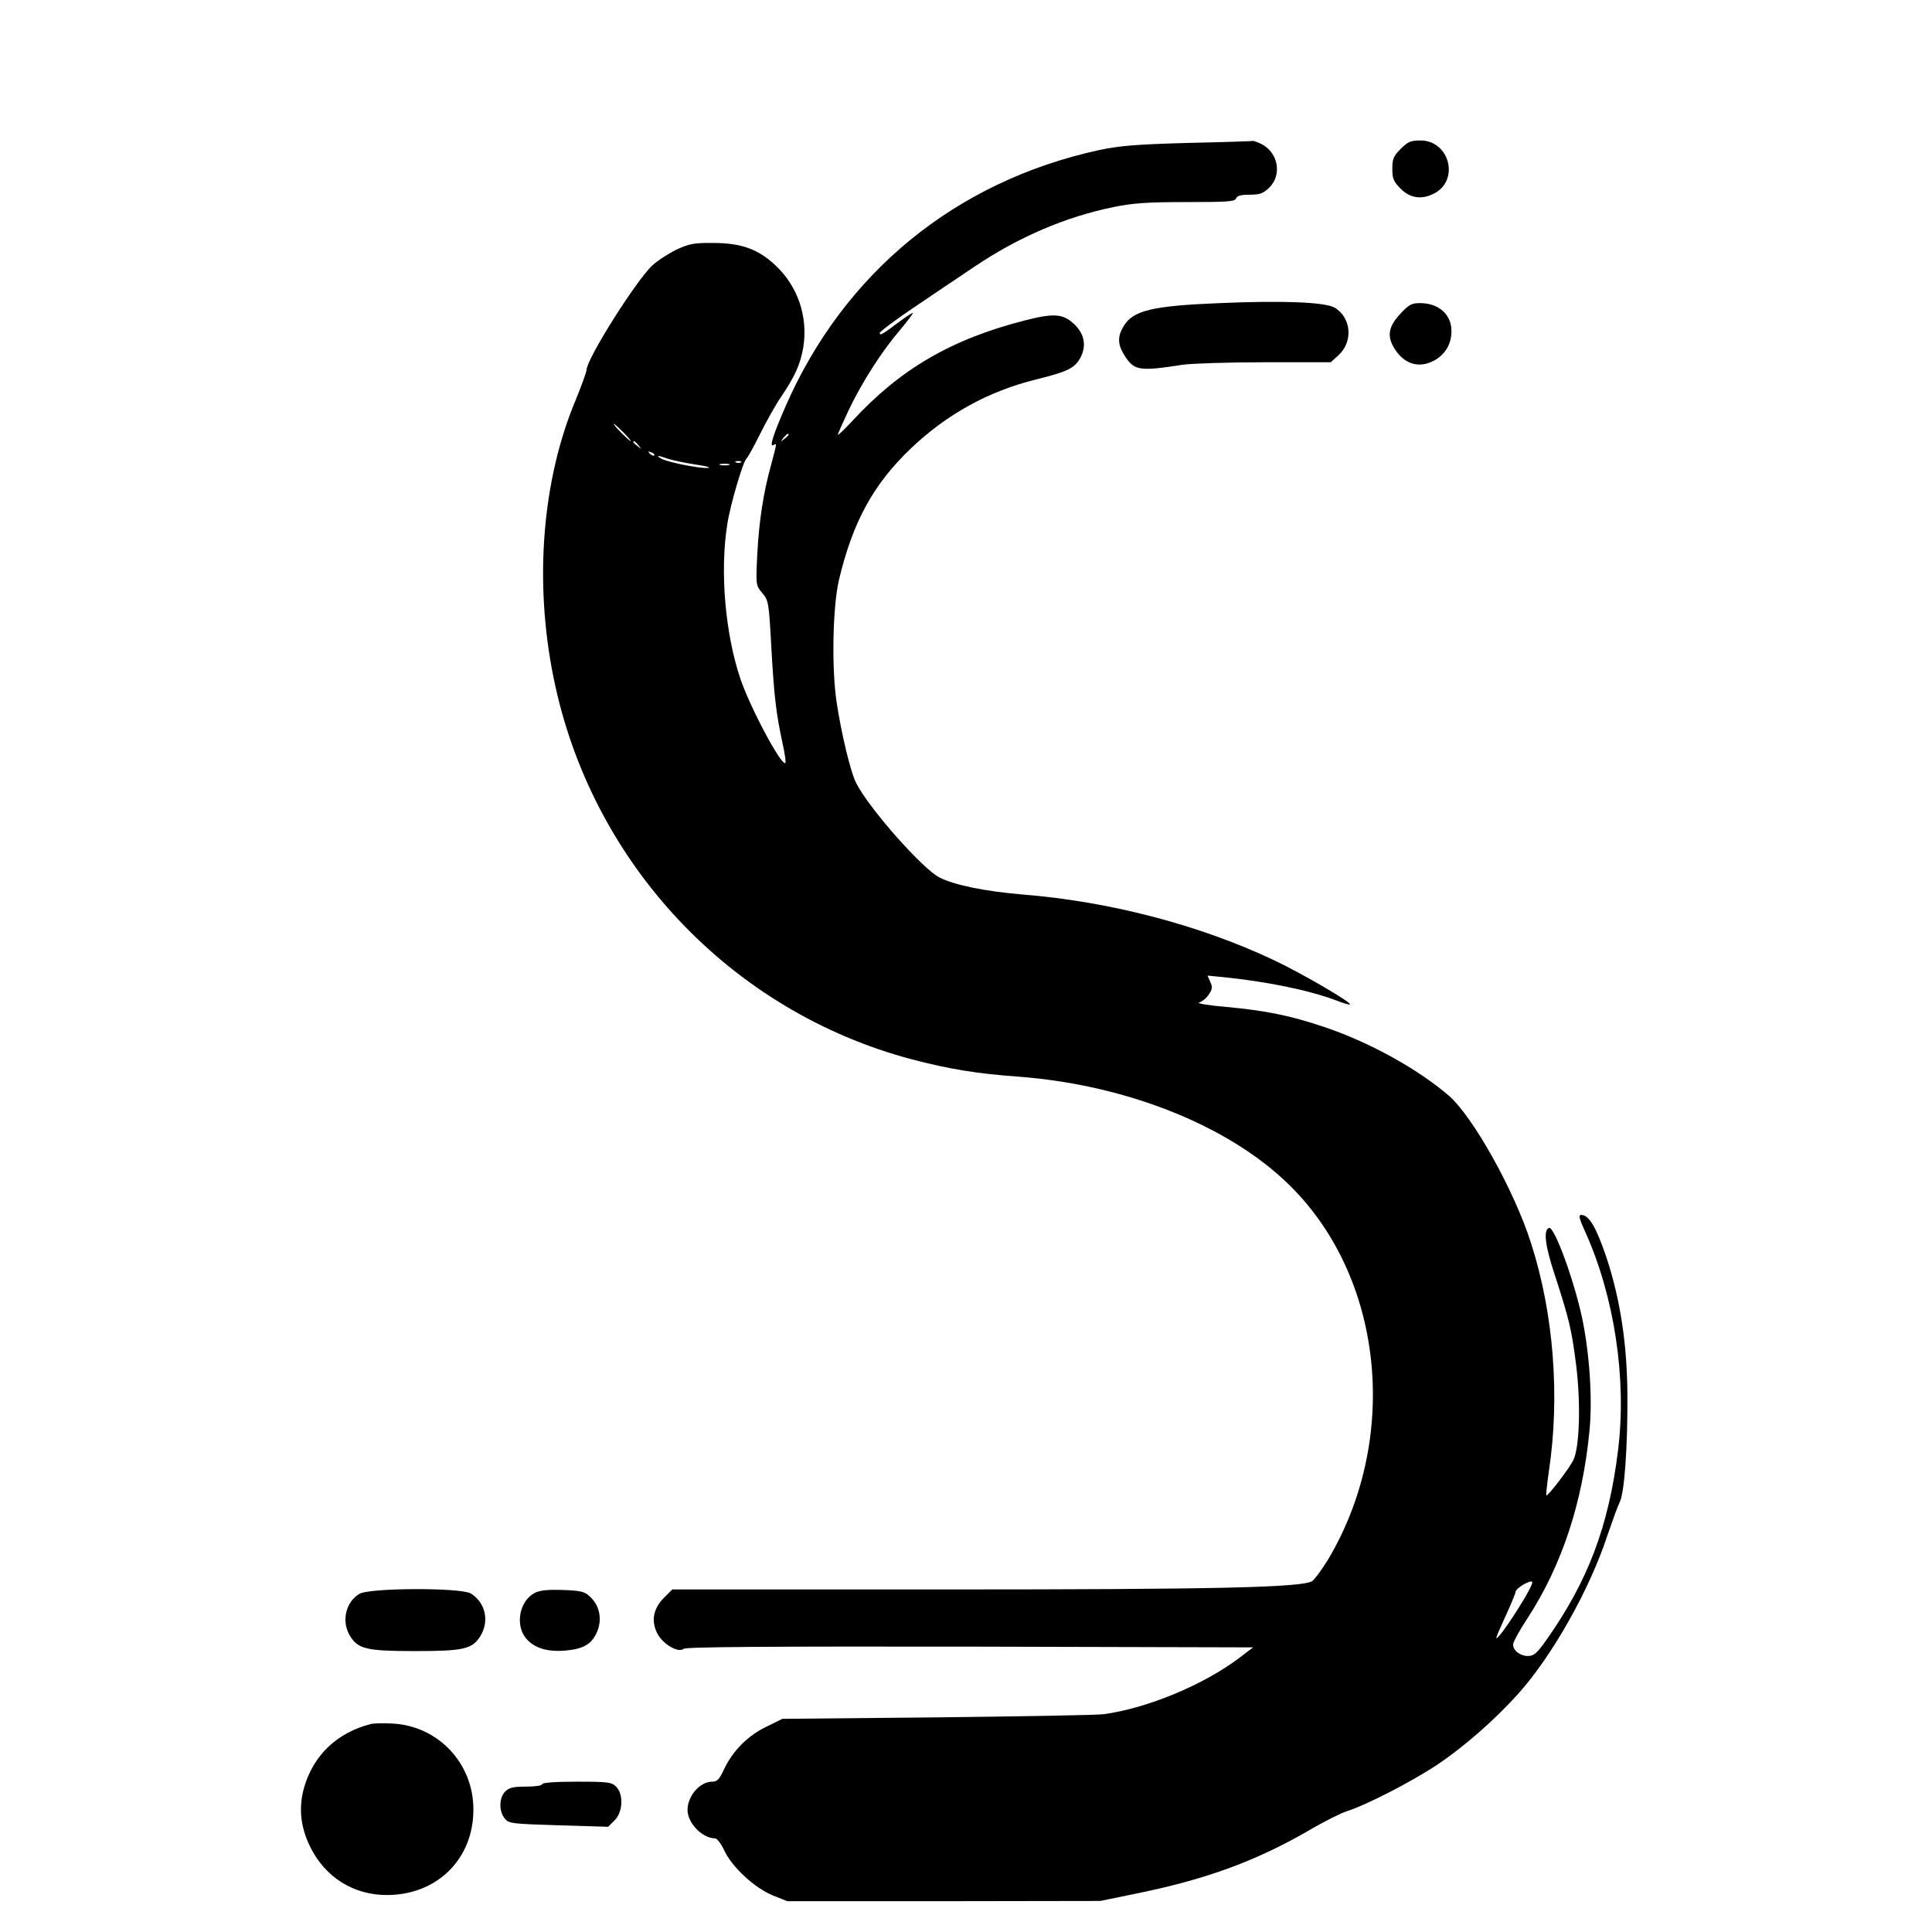 <svg version="1" xmlns="http://www.w3.org/2000/svg" width="1045.333" height="1045.333" viewBox="0 0 784 784"><path d="M4820 7260 c-211 -6 -273 -11 -360 -29 -583 -127 -1037 -499 -1274 -1044 -50 -115 -65 -164 -47 -153 14 9 14 9 -9 -77 -33 -119 -50 -233 -57 -367 -6 -124 -6 -125 20 -156 26 -31 27 -38 37 -220 11 -196 19 -268 46 -392 9 -41 14 -76 11 -78 -15 -15 -143 224 -183 343 -61 182 -83 433 -53 623 11 77 65 261 79 270 4 3 29 48 55 100 26 52 64 120 85 150 57 85 78 132 90 202 19 123 -22 245 -112 330 -69 66 -139 92 -253 92 -78 1 -98 -3 -150 -27 -33 -16 -77 -45 -99 -65 -69 -67 -266 -380 -266 -424 0 -8 -20 -62 -43 -119 -137 -325 -170 -738 -91 -1127 151 -753 718 -1356 1455 -1551 149 -39 263 -58 431 -70 453 -34 882 -210 1123 -463 363 -379 420 -1012 137 -1492 -26 -43 -56 -84 -67 -92 -41 -26 -383 -34 -1493 -34 l-1104 0 -33 -33 c-44 -44 -53 -93 -29 -143 22 -45 86 -83 108 -65 9 8 330 10 1162 9 l1149 -3 -55 -42 c-145 -110 -374 -205 -550 -229 -25 -4 -329 -9 -675 -13 l-630 -6 -67 -33 c-76 -37 -136 -99 -171 -174 -18 -39 -27 -48 -47 -48 -50 0 -100 -58 -100 -115 0 -53 60 -115 112 -115 8 0 25 -23 38 -51 32 -67 123 -151 197 -181 l58 -23 635 0 635 1 156 32 c276 57 476 130 692 255 61 36 130 70 152 77 77 24 262 119 366 188 111 74 236 184 332 291 137 154 288 421 360 641 20 58 42 119 50 135 19 38 32 224 31 430 -1 211 -29 392 -85 562 -42 124 -71 173 -103 173 -11 0 -8 -15 16 -67 119 -263 170 -598 134 -888 -38 -309 -122 -532 -293 -773 -36 -51 -49 -62 -73 -62 -31 0 -60 22 -60 47 0 9 27 59 61 110 137 212 221 465 249 757 13 129 0 319 -31 463 -34 155 -112 367 -133 360 -24 -8 -16 -72 23 -190 59 -182 68 -219 87 -367 19 -153 14 -331 -11 -384 -16 -34 -105 -150 -110 -144 -2 2 3 45 10 96 46 304 20 641 -72 927 -68 214 -236 514 -334 599 -128 110 -326 219 -510 280 -134 45 -233 65 -394 80 -71 6 -120 14 -109 18 12 3 30 18 39 32 15 22 16 31 6 52 l-11 25 62 -6 c178 -18 350 -53 461 -95 28 -11 52 -18 55 -16 7 8 -188 122 -303 177 -302 144 -671 241 -1025 269 -152 13 -278 38 -339 70 -68 35 -284 279 -336 381 -23 43 -61 203 -80 329 -21 139 -16 385 9 495 56 236 139 389 292 535 146 139 314 232 508 280 133 33 160 47 183 94 23 48 11 97 -33 135 -42 38 -81 40 -194 11 -299 -76 -508 -198 -702 -409 -32 -34 -58 -59 -58 -55 0 4 20 49 44 100 54 113 133 237 210 327 31 37 53 67 50 67 -4 0 -30 -17 -58 -38 -66 -50 -76 -55 -76 -43 0 5 62 52 138 103 75 51 186 125 245 165 180 121 370 203 567 243 78 16 137 20 294 20 166 0 198 2 202 15 4 11 21 15 56 15 41 0 54 5 79 29 52 52 36 141 -31 176 -16 8 -33 14 -37 13 -4 -1 -123 -5 -263 -8z m-2290 -1175 c19 -19 32 -35 29 -35 -3 0 -20 16 -39 35 -19 19 -32 35 -29 35 3 0 20 -16 39 -35z m670 -9 c0 -2 -8 -10 -17 -17 -16 -13 -17 -12 -4 4 13 16 21 21 21 13z m-609 -43 c13 -16 12 -17 -3 -4 -10 7 -18 15 -18 17 0 8 8 3 21 -13z m64 -41 c-3 -3 -11 0 -18 7 -9 10 -8 11 6 5 10 -3 15 -9 12 -12z m53 -13 c18 -6 69 -17 114 -24 47 -7 68 -13 48 -14 -41 -1 -162 24 -187 38 -24 14 -13 14 25 0z m299 -15 c-3 -3 -12 -4 -19 -1 -8 3 -5 6 6 6 11 1 17 -2 13 -5z m-49 -11 c-10 -2 -26 -2 -35 0 -10 3 -2 5 17 5 19 0 27 -2 18 -5z m3210 -4629 c-29 -47 -65 -100 -80 -117 -24 -28 -22 -21 17 65 25 54 45 102 45 108 0 15 64 52 68 40 2 -6 -20 -49 -50 -96z" transform="matrix(.1 0 0 -.1 0 784)"/><path d="M5684 7236 c-29 -29 -34 -41 -34 -81 0 -40 5 -52 34 -81 39 -39 86 -45 136 -19 104 54 62 215 -56 215 -39 0 -51 -5 -80 -34z" transform="matrix(.1 0 0 -.1 0 784)"/><path d="M4950 6610 c-275 -11 -352 -30 -390 -93 -25 -41 -25 -73 0 -114 41 -68 60 -71 240 -43 36 5 185 10 332 10 l268 0 31 28 c61 55 53 154 -16 194 -39 22 -212 29 -465 18z" transform="matrix(.1 0 0 -.1 0 784)"/><path d="M5681 6565 c-49 -53 -54 -93 -18 -146 41 -61 103 -75 164 -38 41 26 63 66 63 116 0 67 -52 113 -128 113 -34 0 -45 -6 -81 -45z" transform="matrix(.1 0 0 -.1 0 784)"/><path d="M1458 1372 c-56 -34 -73 -112 -38 -170 33 -54 67 -62 265 -62 198 0 232 8 265 62 37 61 19 136 -40 172 -42 24 -412 23 -452 -2z" transform="matrix(.1 0 0 -.1 0 784)"/><path d="M2168 1375 c-61 -34 -78 -130 -33 -184 34 -39 84 -55 160 -49 75 7 108 27 129 79 20 50 9 104 -30 140 -22 21 -36 24 -112 27 -64 2 -94 -2 -114 -13z" transform="matrix(.1 0 0 -.1 0 784)"/><path d="M1505 844 c-137 -35 -233 -126 -271 -258 -23 -81 -15 -160 25 -241 61 -123 175 -195 311 -195 204 0 352 147 351 348 0 188 -145 340 -331 348 -36 2 -74 1 -85 -2z" transform="matrix(.1 0 0 -.1 0 784)"/><path d="M2200 600 c0 -6 -28 -10 -65 -10 -52 0 -69 -4 -85 -20 -25 -25 -26 -80 -2 -109 16 -21 28 -22 218 -28 l202 -6 26 26 c34 34 37 106 6 137 -18 18 -33 20 -160 20 -87 0 -140 -4 -140 -10z" transform="matrix(.1 0 0 -.1 0 784)"/></svg>